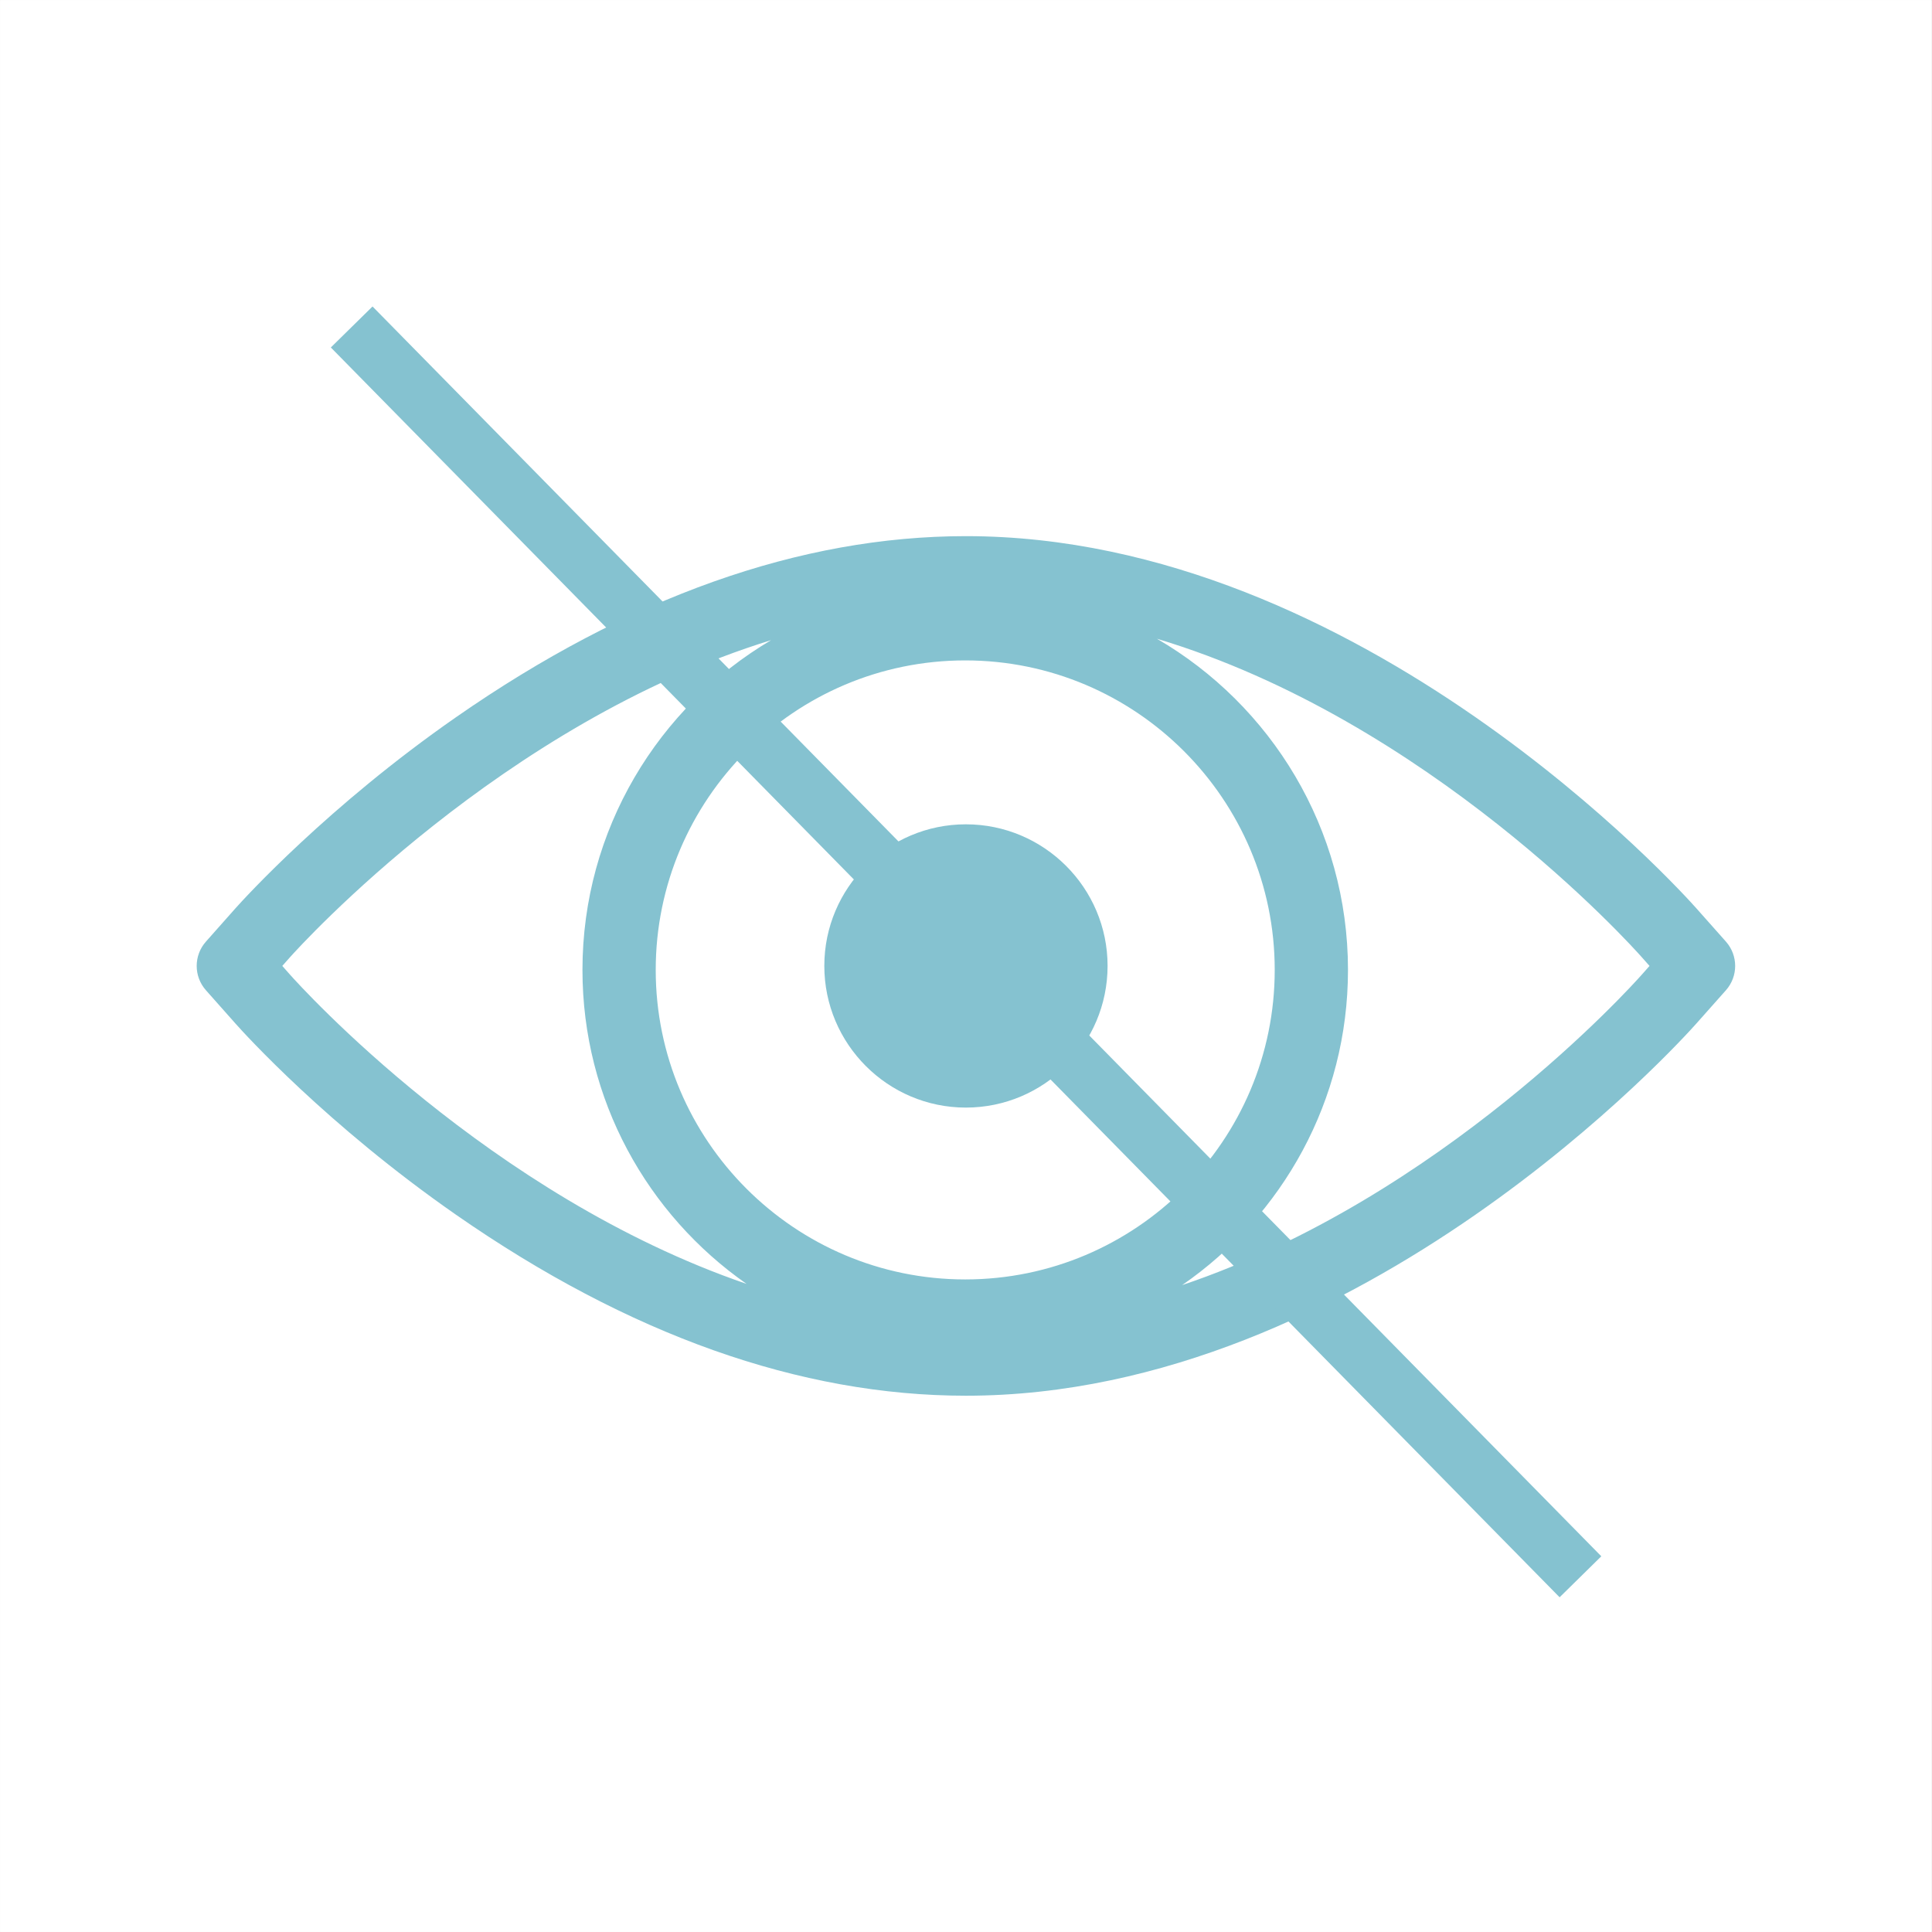<svg xmlns="http://www.w3.org/2000/svg" xmlns:xlink="http://www.w3.org/1999/xlink" width="2380" zoomAndPan="magnify" viewBox="0 0 1784.88 1785" height="2380" preserveAspectRatio="xMidYMid meet" version="1.0"><rect x="0" y="0" width="1784.88" height="1785" fill="#333333" stroke="none"/><defs><clipPath id="57752794f8"><path d="M 0 0.059 L 1784.762 0.059 L 1784.762 1784.938 L 0 1784.938 Z M 0 0.059 " clip-rule="nonzero"/></clipPath><clipPath id="5749ac16a1"><path d="M 181 495.332 L 1604 495.332 L 1604 1289.527 L 181 1289.527 Z M 181 495.332 " clip-rule="nonzero"/></clipPath><clipPath id="74436e2a75"><path d="M 19 0.059 L 1766 0.059 L 1766 1762 L 19 1762 Z M 19 0.059 " clip-rule="nonzero"/></clipPath></defs><g clip-path="url(#57752794f8)"><path fill="#ffffff" d="M 0 0.059 L 1784.879 0.059 L 1784.879 1784.941 L 0 1784.941 Z M 0 0.059 " fill-opacity="1" fill-rule="nonzero"/><path fill="#ffffff" d="M 0 0.059 L 1784.879 0.059 L 1784.879 1784.941 L 0 1784.941 Z M 0 0.059 " fill-opacity="1" fill-rule="nonzero"/></g><path fill="#85c2d0" d="M 892.332 761.598 C 820.215 761.598 761.539 820.273 761.539 892.391 C 761.539 964.586 820.215 1023.316 892.332 1023.316 C 964.516 1023.316 1023.246 964.586 1023.246 892.391 C 1023.246 820.273 964.516 761.598 892.332 761.598 " fill-opacity="1" fill-rule="nonzero"/><g clip-path="url(#5749ac16a1)"><path fill="#85c2d0" d="M 1516.629 900.699 C 1507.418 911.086 1331.688 1106.527 1092.156 1187.316 C 1184.633 1123.461 1245.359 1016.762 1245.359 896.137 C 1245.359 765.617 1174.301 651.406 1068.832 590.129 C 1320.207 665.574 1507.133 873.453 1516.652 884.195 L 1523.965 892.434 Z M 268.078 900.699 L 260.75 892.434 L 267.977 884.281 C 277.508 873.617 463.914 668.02 712.359 591.453 C 608.148 653.047 538.082 766.555 538.082 896.137 C 538.082 1016.066 598.102 1122.227 689.676 1186.191 C 451.996 1104.742 277.242 911.008 268.078 900.699 Z M 891.715 1182.082 C 734.039 1182.082 605.77 1053.812 605.77 896.137 C 605.77 738.449 734.039 610.16 891.715 610.16 C 1049.398 610.16 1177.672 738.449 1177.672 896.137 C 1177.672 1053.812 1049.398 1182.082 891.715 1182.082 Z M 1594.543 869.961 L 1567.285 839.266 C 1554.836 825.219 1258.172 495.352 892.375 495.352 C 739.34 495.352 580.859 551.613 421.336 662.59 C 303.289 744.699 225.949 829.738 217.422 839.266 L 190.188 869.984 C 178.828 882.797 178.828 902.074 190.188 914.887 L 217.465 945.637 C 225.793 955.012 302.285 1039.543 421.211 1122.281 C 580.715 1233.254 739.227 1289.52 892.375 1289.52 C 1258.172 1289.52 1554.836 959.637 1567.262 945.625 L 1594.543 914.91 C 1605.922 902.086 1605.922 882.785 1594.543 869.961 " fill-opacity="1" fill-rule="nonzero"/></g><g clip-path="url(#74436e2a75)"><path stroke-linecap="butt" transform="matrix(0.526, 0.535, -0.535, 0.526, 344.12, 283.16)" fill="none" stroke-linejoin="miter" d="M -0.002 35.999 L 2158.344 36 " stroke="#85c2d0" stroke-width="72" stroke-opacity="1" stroke-miterlimit="4"/></g></svg>